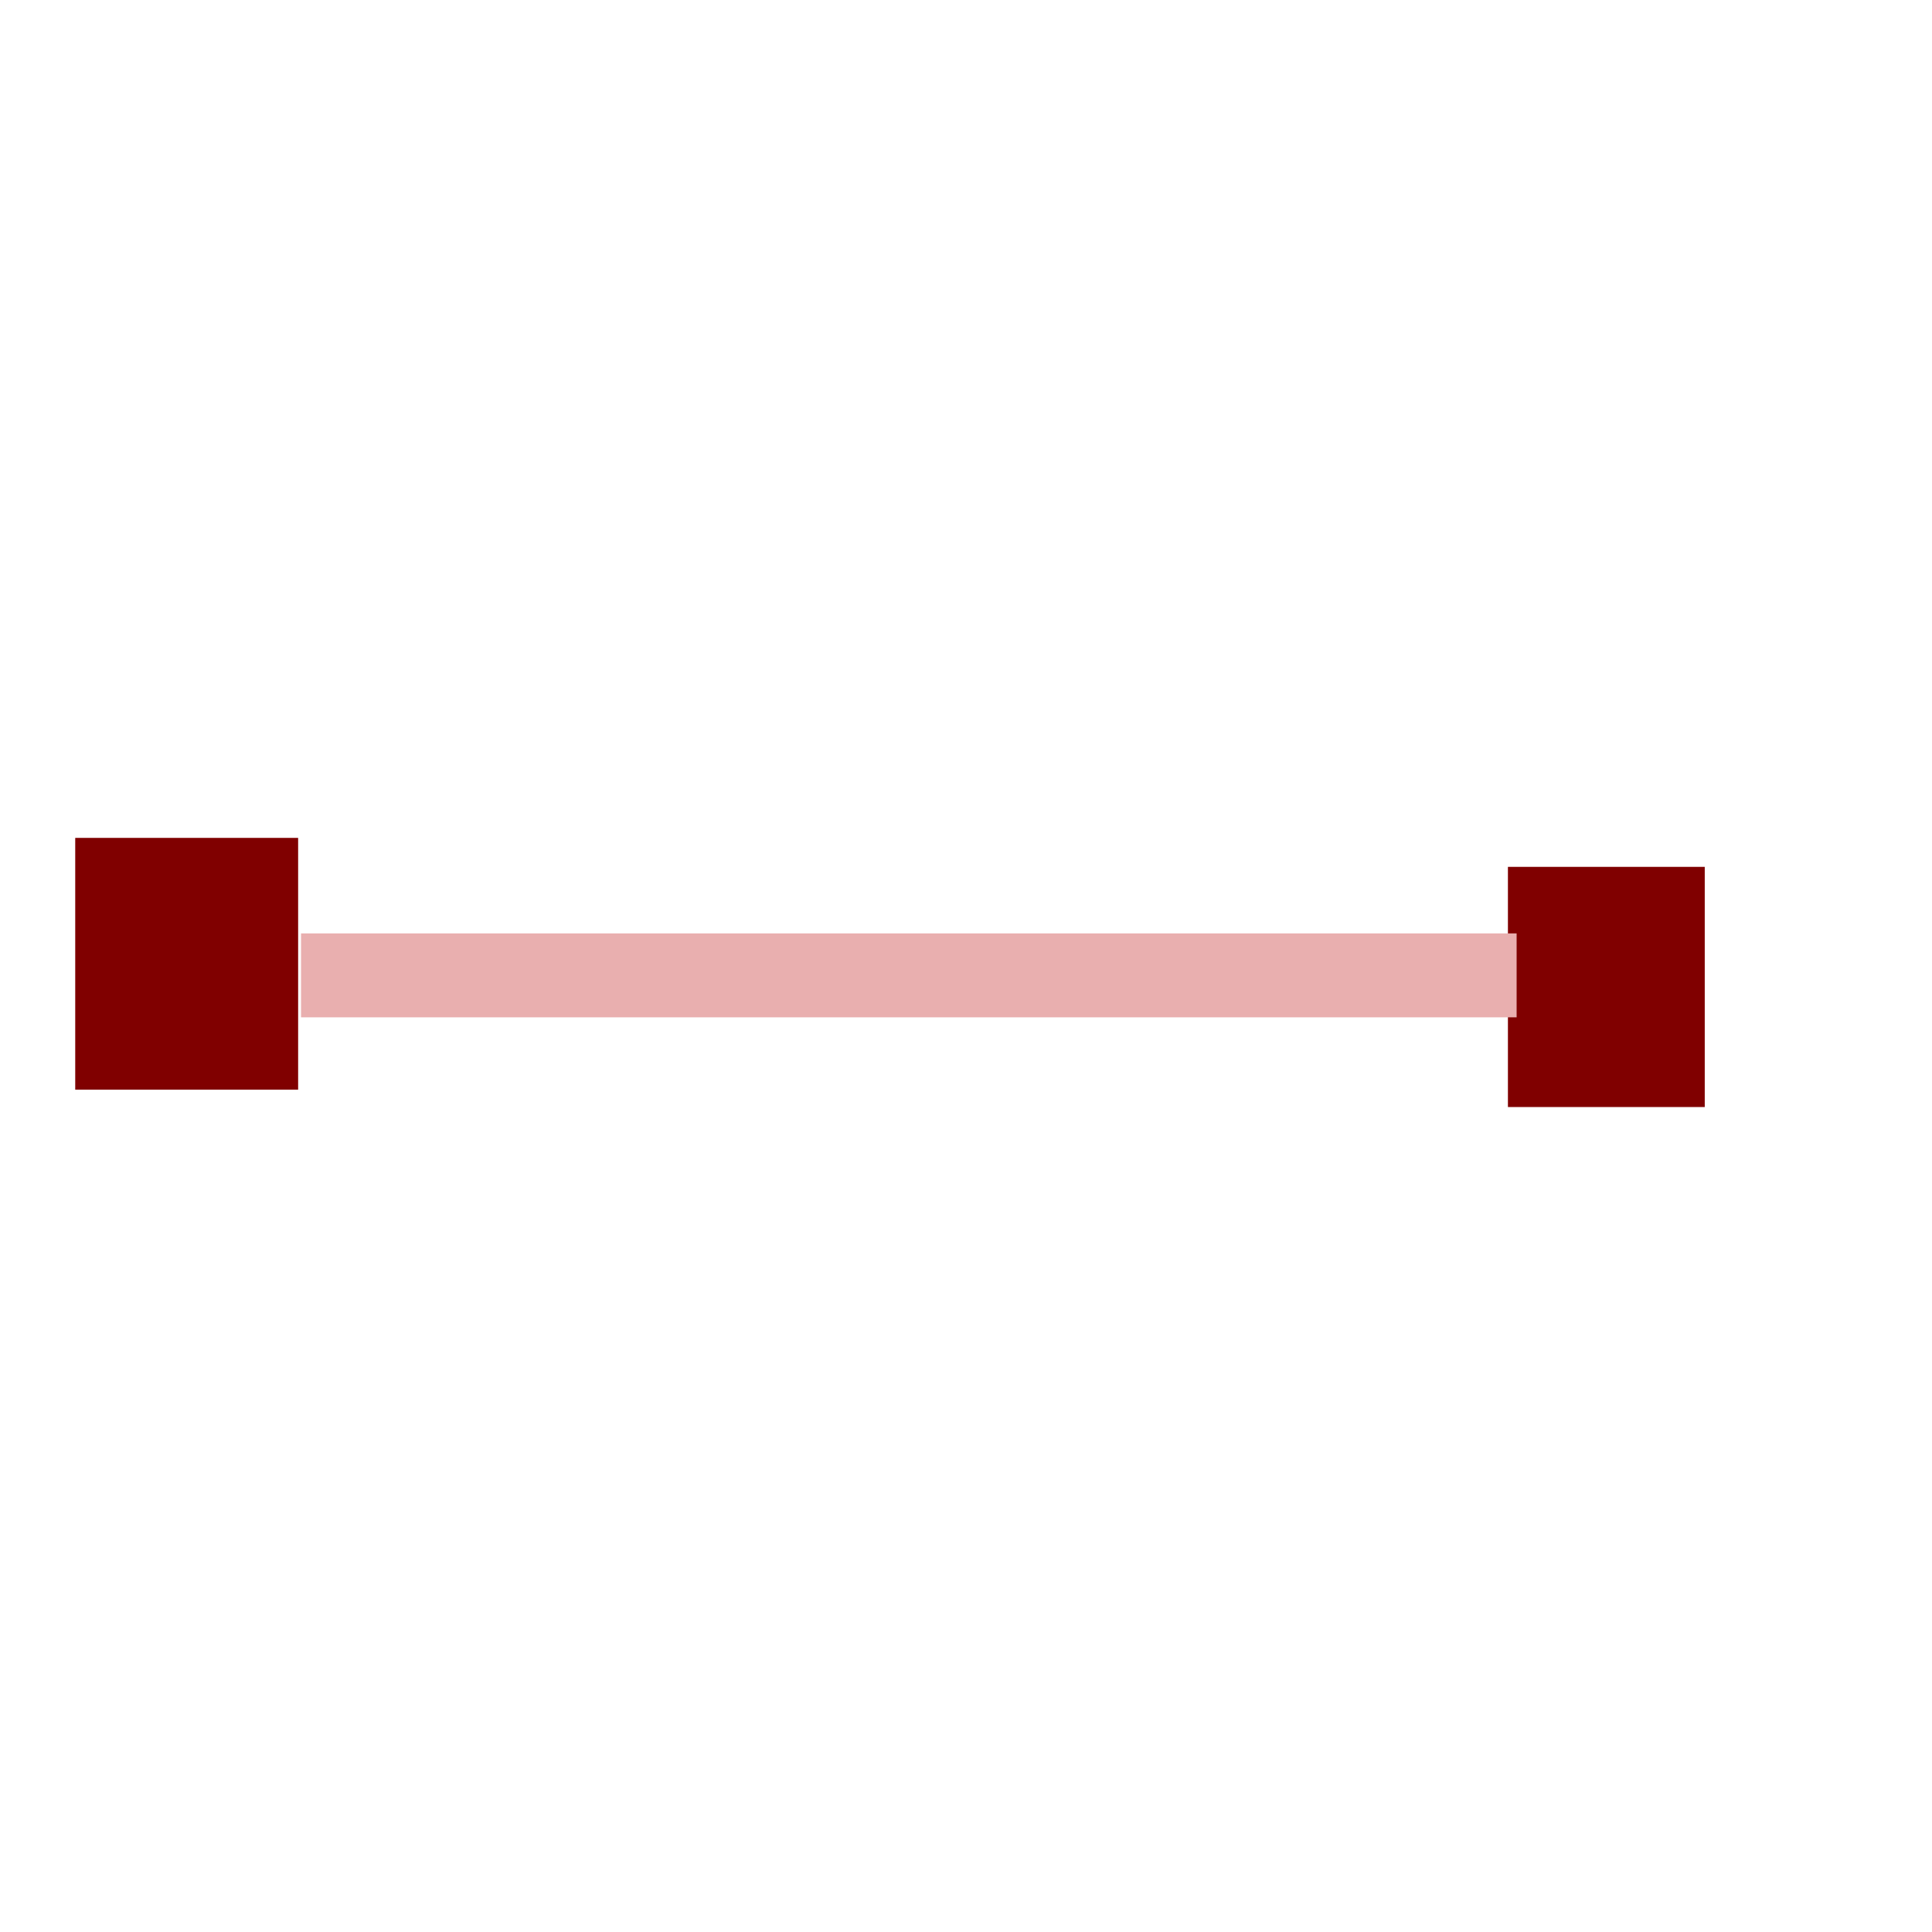 <?xml version="1.0" encoding="UTF-8" standalone="no"?>
<svg
   xmlns:dc="http://purl.org/dc/elements/1.1/"
   xmlns:cc="http://creativecommons.org/ns#"
   xmlns:rdf="http://www.w3.org/1999/02/22-rdf-syntax-ns#"
   xmlns:svg="http://www.w3.org/2000/svg"
   xmlns="http://www.w3.org/2000/svg"
   xmlns:sodipodi="http://sodipodi.sourceforge.net/DTD/sodipodi-0.dtd"
   xmlns:inkscape="http://www.inkscape.org/namespaces/inkscape"
   width="16"
   height="16"
   version="1.1"
   viewBox="0 0 16 16"
   id="svg4"
   sodipodi:docname="icon_add_split.svg"
   inkscape:version="0.92.2 (5c3e80d, 2017-08-06)">
  <defs
     id="defs8" />
  <sodipodi:namedview
     pagecolor="#ffffff"
     bordercolor="#666666"
     borderopacity="1"
     objecttolerance="10"
     gridtolerance="10"
     guidetolerance="10"
     inkscape:pageopacity="0"
     inkscape:pageshadow="2"
     inkscape:window-width="3066"
     inkscape:window-height="1689"
     id="namedview6"
     showgrid="false"
     inkscape:zoom="41.7193"
     inkscape:cx="7.7924561"
     inkscape:cy="6.0148972"
     inkscape:window-x="134"
     inkscape:window-y="55"
     inkscape:window-maximized="1"
     inkscape:current-layer="svg4" />
  <rect
     style="fill:#800000"
     id="rect12"
     width="1.846"
     height="2.085"
     x="0.623"
     y="6.939" />
  <rect
     style="fill:#800000"
     id="rect14"
     width="1.63"
     height="1.989"
     x="12.488"
     y="7.179" />
  <rect
     style="fill:#e9afaf"
     id="rect16"
     width="10.067"
     height="0.695"
     x="2.493"
     y="7.73" />
</svg>
